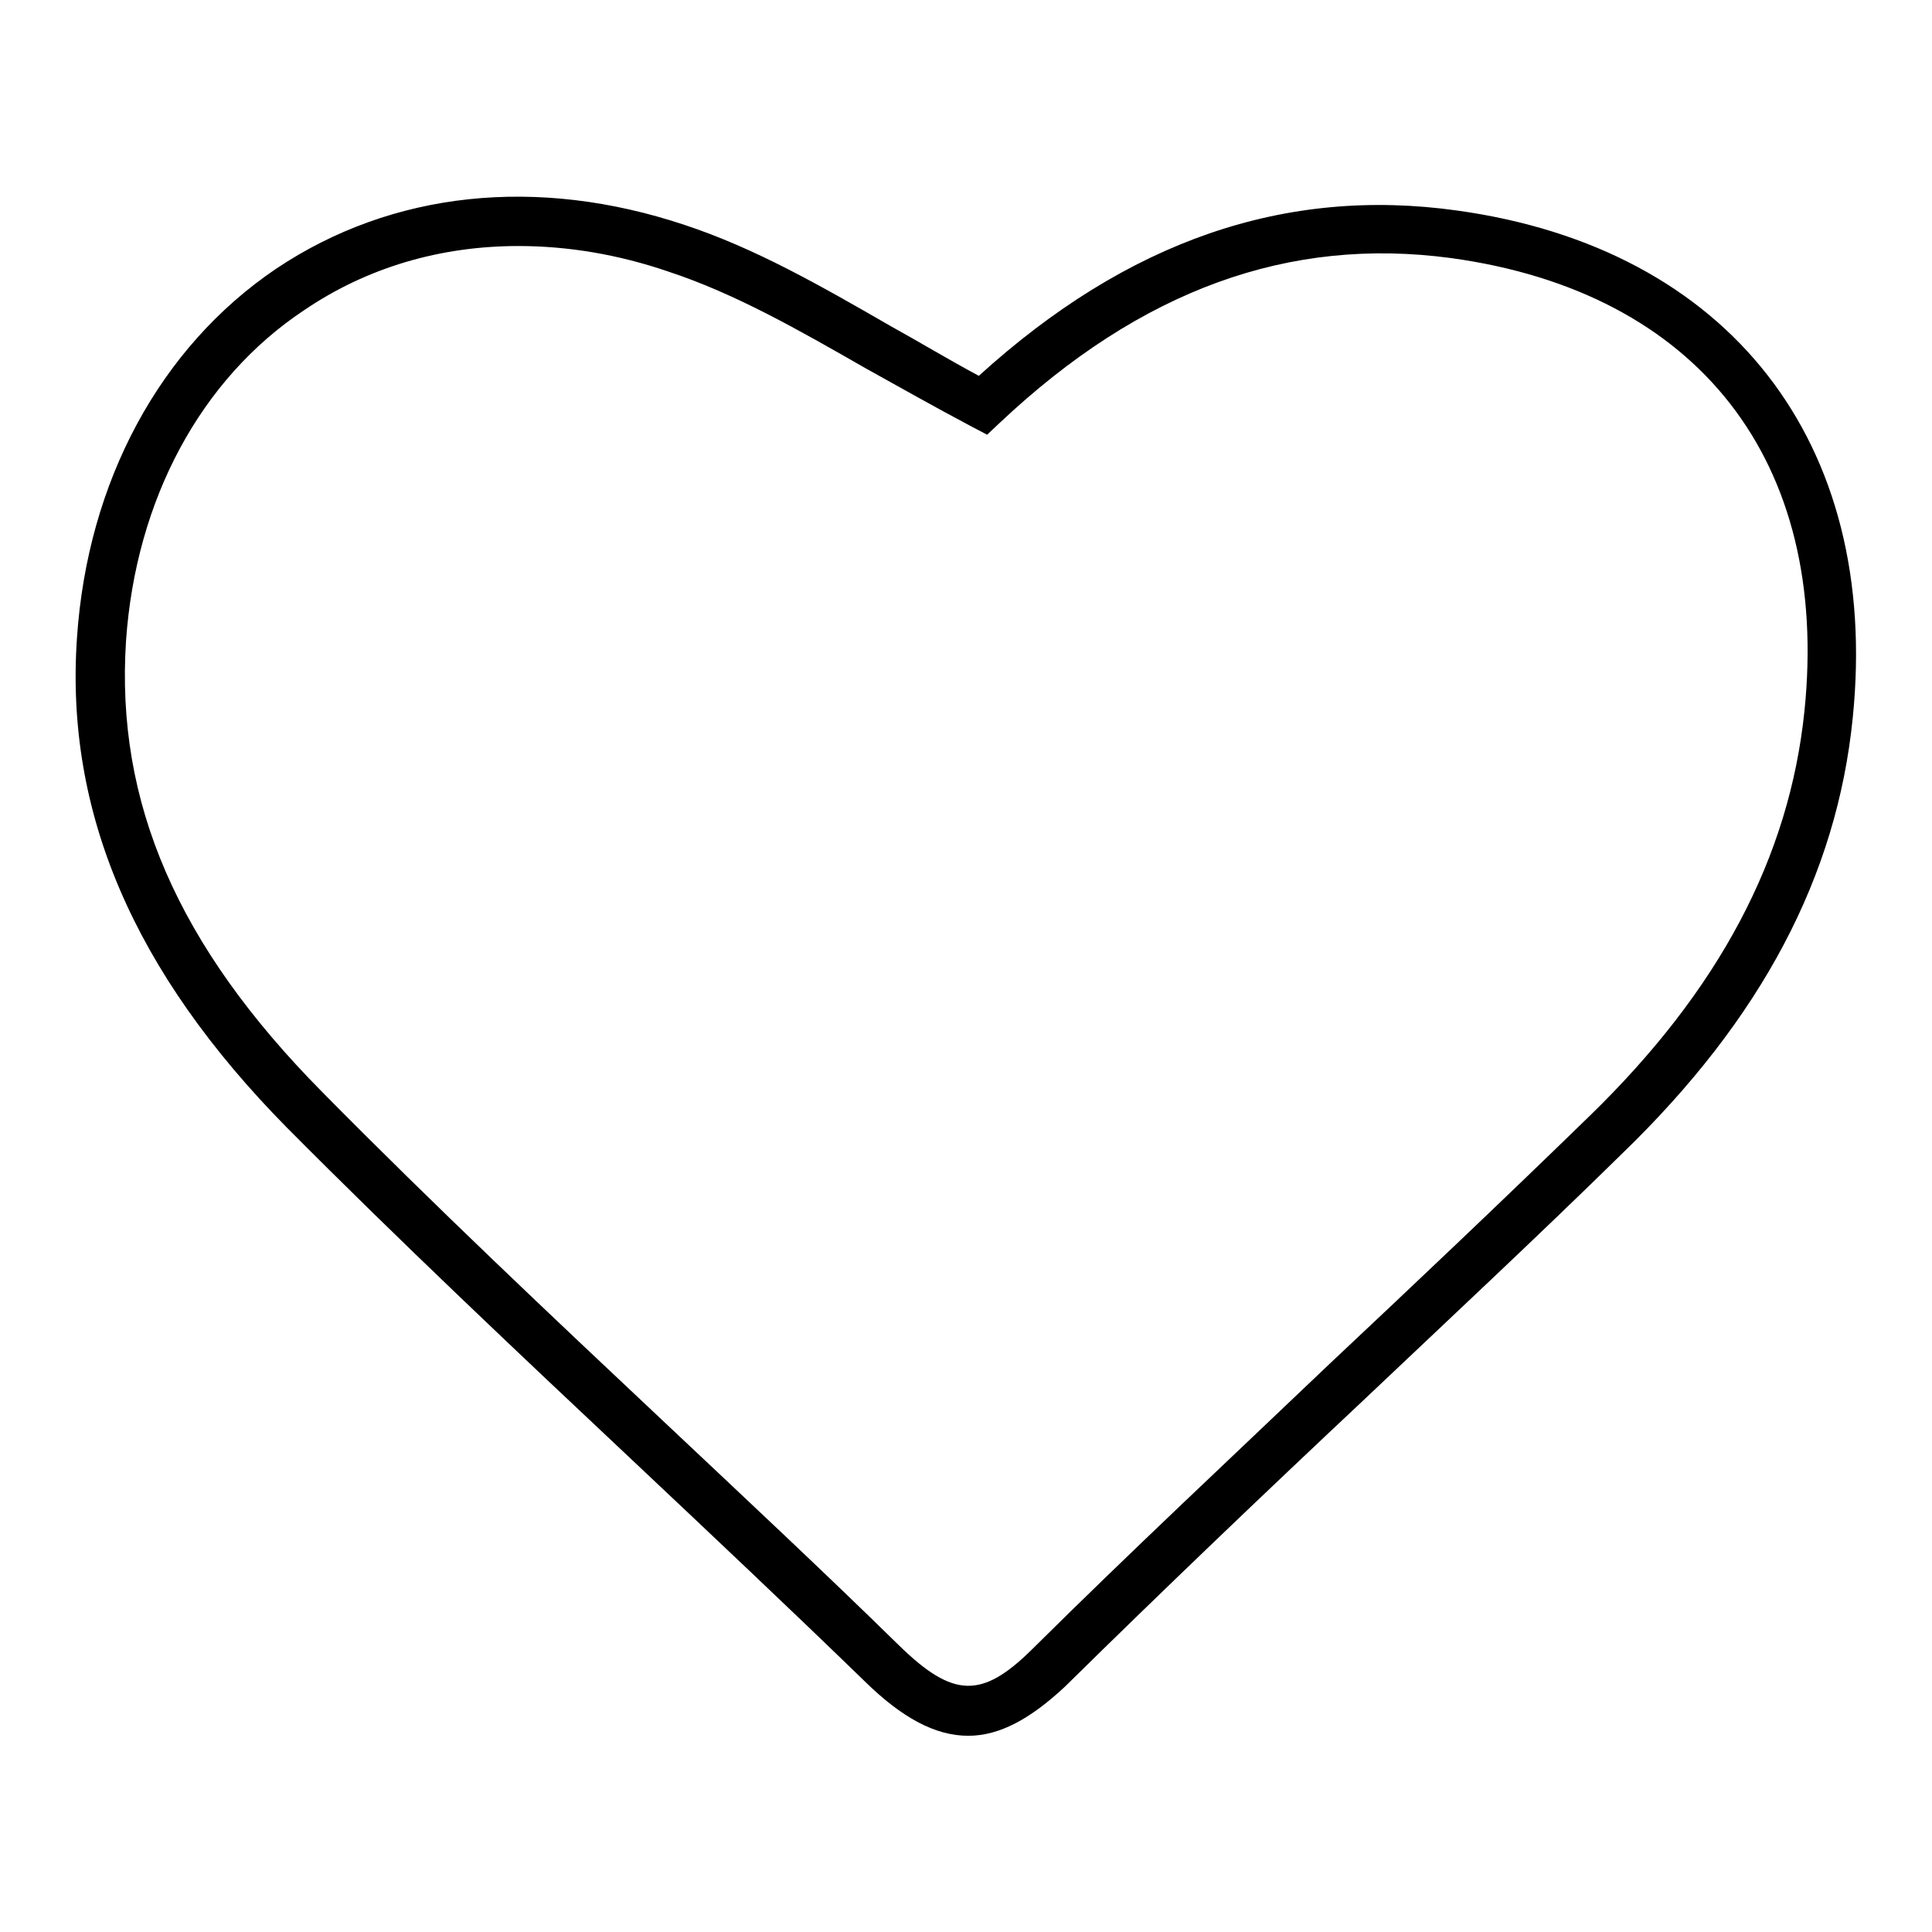 <?xml version="1.0" encoding="utf-8"?>
<!-- Svg Vector Icons : http://www.onlinewebfonts.com/icon -->
<!DOCTYPE svg PUBLIC "-//W3C//DTD SVG 1.1//EN" "http://www.w3.org/Graphics/SVG/1.1/DTD/svg11.dtd">
<svg version="1.1" xmlns="http://www.w3.org/2000/svg" xmlns:xlink="http://www.w3.org/1999/xlink" x="0px" y="0px" viewBox="0 0 256 256" enable-background="new 0 0 256 256" xml:space="preserve">
<g><g><path fill="#000000" d="M128.3,230c-4.4,0-8.8-2.4-13.7-7.2c-10.2-9.9-20.5-19.6-30.9-29.4c-15.1-14.2-30.8-29-45.7-44c-20.3-20.6-29.4-41.8-27.8-64.9C11.6,63.8,21.2,46,36.6,35.6C52,25.3,71.2,23.3,90.7,29.8c9.4,3.1,18.1,8.1,27.3,13.4c3.8,2.1,7.6,4.4,11.7,6.6c19.7-17.9,40.6-25.1,63.4-21.9c36,5,56.1,30.7,52.4,67.2c-2.1,21-12.1,39.9-30.5,57.7c-11.3,11.1-22.9,21.9-34.4,32.8c-13.1,12.3-26.5,25.1-39.5,37.9C136.6,227.7,132.5,230,128.3,230z M68.7,32.6c-10.3,0-20,2.8-28.4,8.5C26.6,50.2,18,66.2,16.7,84.9c-1.4,21.4,6.8,40.4,26,59.8c14.8,15,30.4,29.7,45.5,43.9c10.4,9.8,20.8,19.5,31,29.5c7.1,6.9,10.9,7,17.5,0.5c13-12.9,26.6-25.6,39.6-38c11.5-10.8,23-21.7,34.3-32.7c17.2-16.7,26.5-34.3,28.5-53.7c3.4-33.1-14.1-55.5-46.8-60c-21.5-2.9-41.1,4.2-59.8,21.8l-1.7,1.6l-2.1-1.1c-4.9-2.6-9.5-5.2-14-7.7c-8.9-5.1-17.3-9.9-26.1-12.8C81.9,33.7,75.2,32.6,68.7,32.6z"/></g></g>
</svg>
